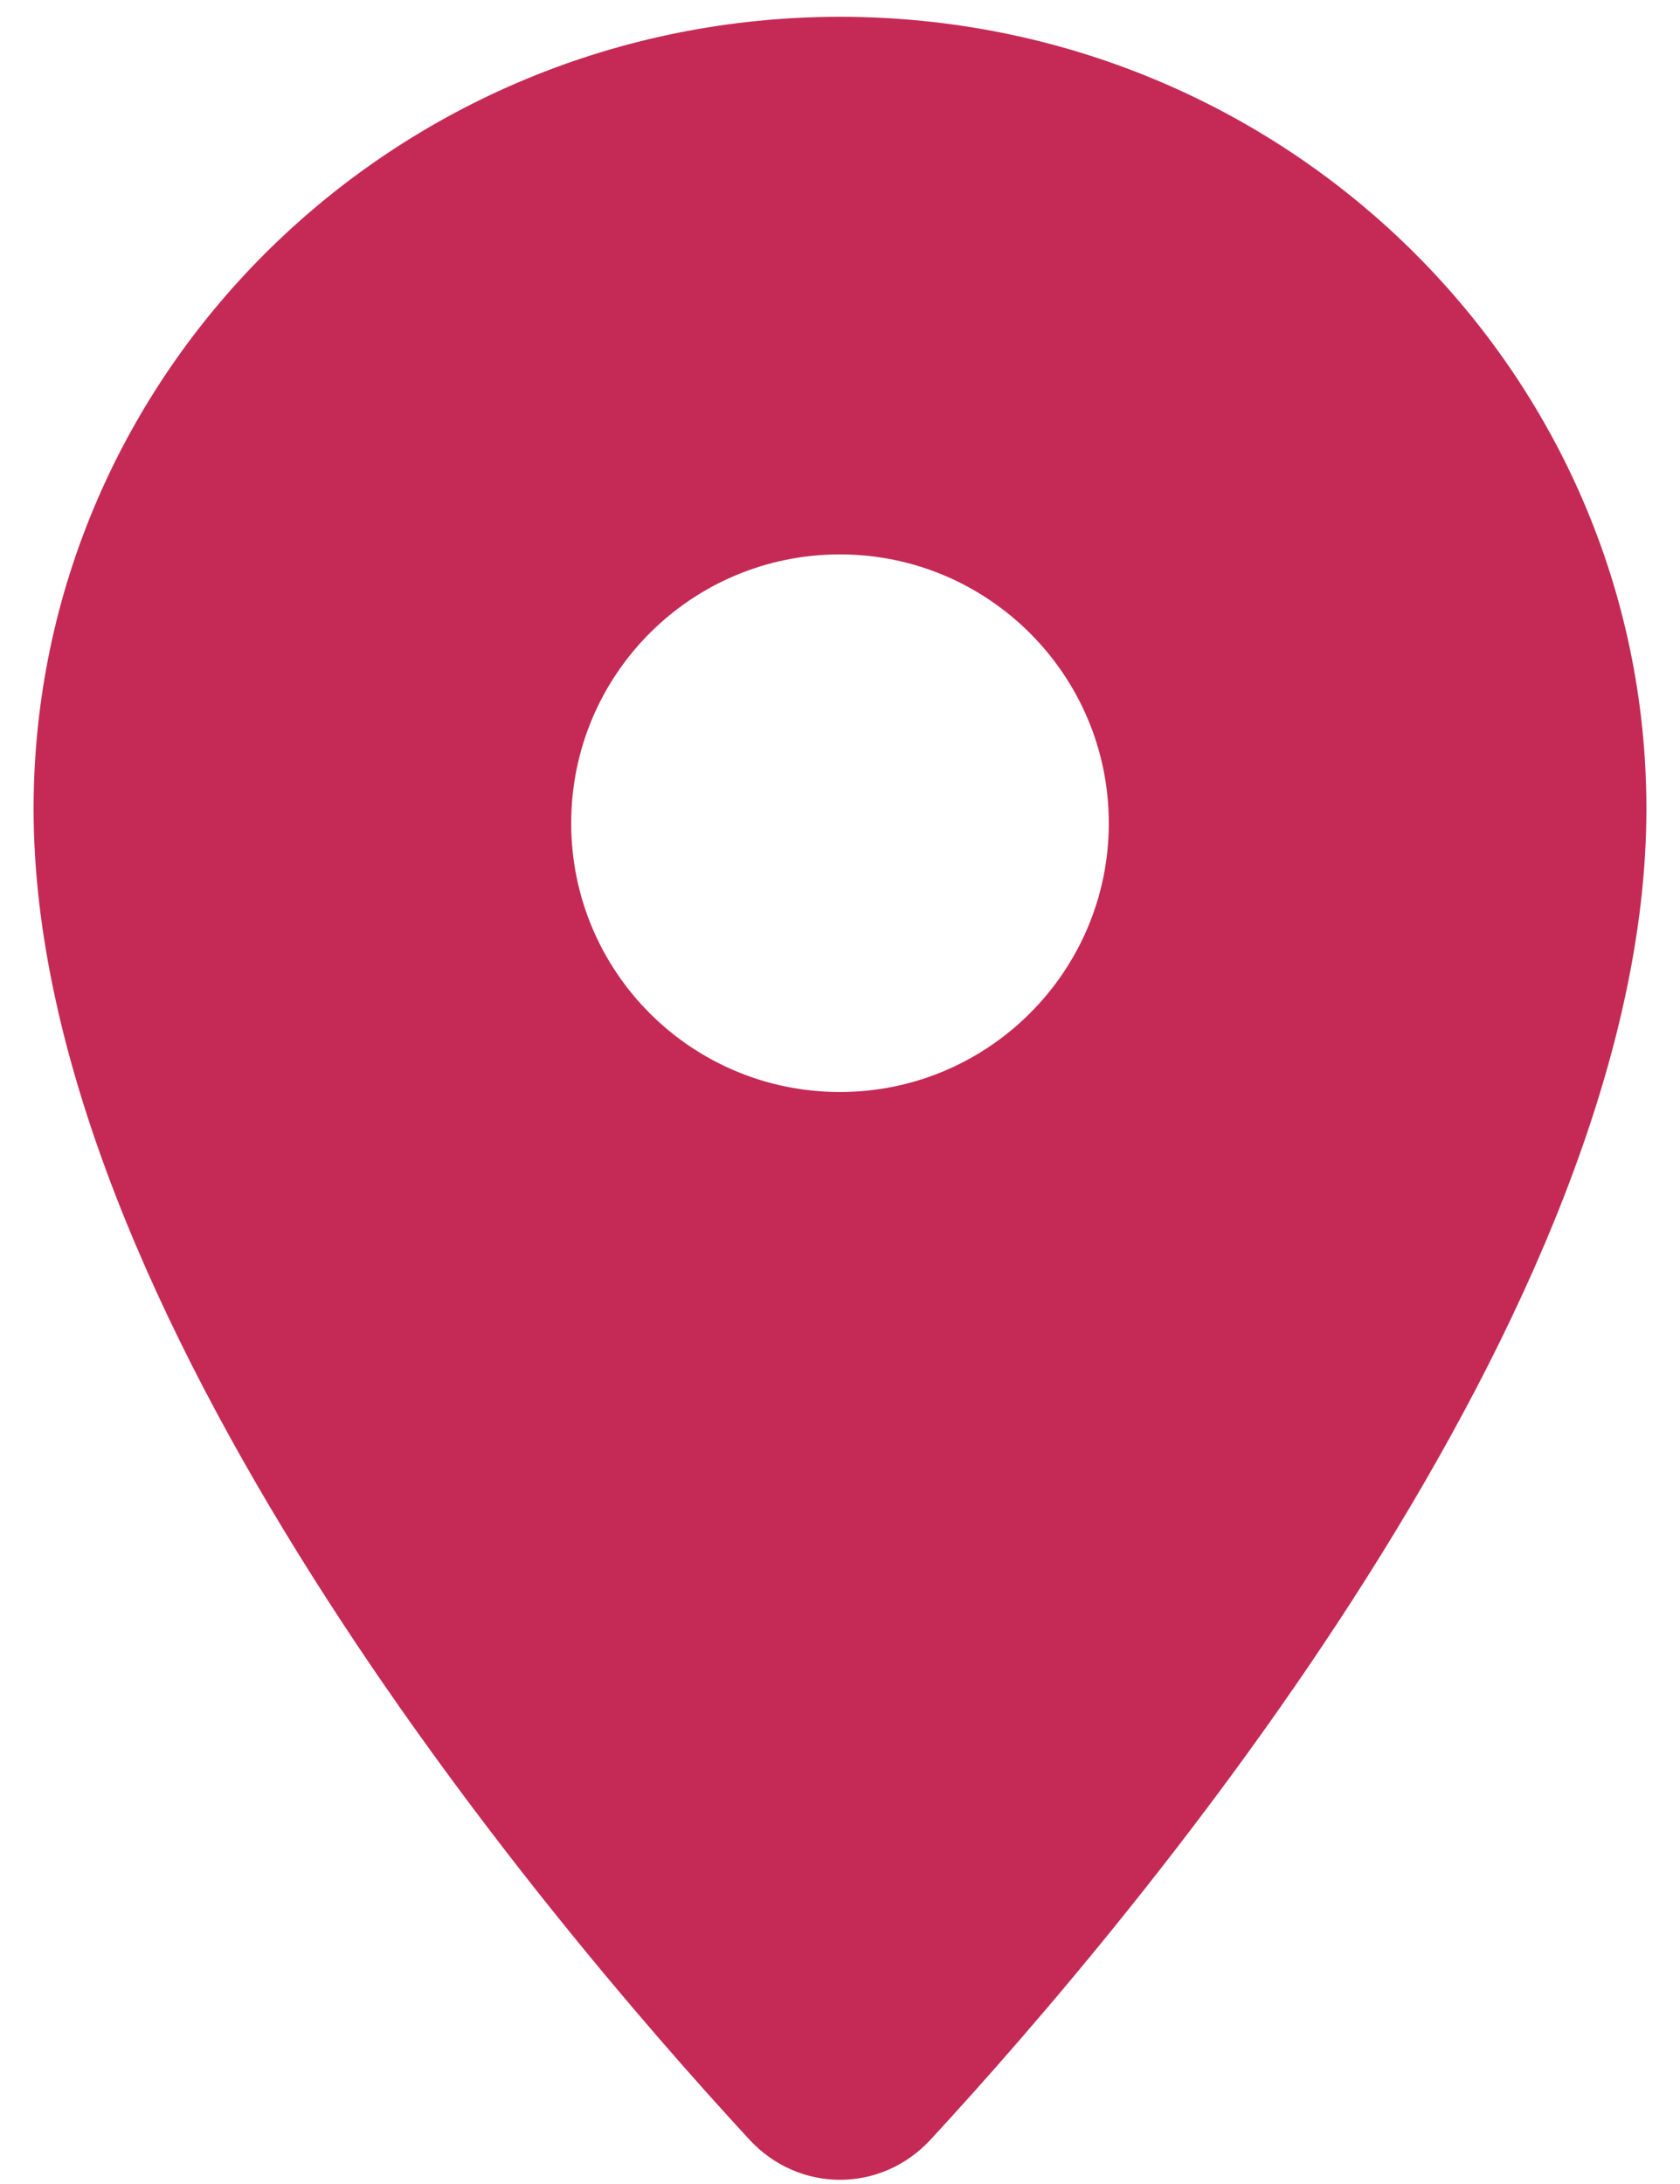 <svg version="1.2" xmlns="http://www.w3.org/2000/svg" viewBox="0 0 20 26" width="20" height="26">
	<style>
		.s0 { fill: #c52a56 } 
	</style>
	<path class="s0" d="m0.4 9.63c0-5.21 4.3-9.43 9.6-9.43 5.3 0 9.6 4.22 9.6 9.43 0 5.96-6.01 13.12-8.52 15.84-0.59 0.64-1.57 0.64-2.16 0-2.51-2.72-8.52-9.88-8.52-15.84zm9.6 3.37c1.76 0 3.2-1.43 3.2-3.2 0-1.77-1.44-3.2-3.2-3.2-1.77 0-3.2 1.43-3.2 3.2 0 1.77 1.43 3.2 3.2 3.2z"/>
</svg>